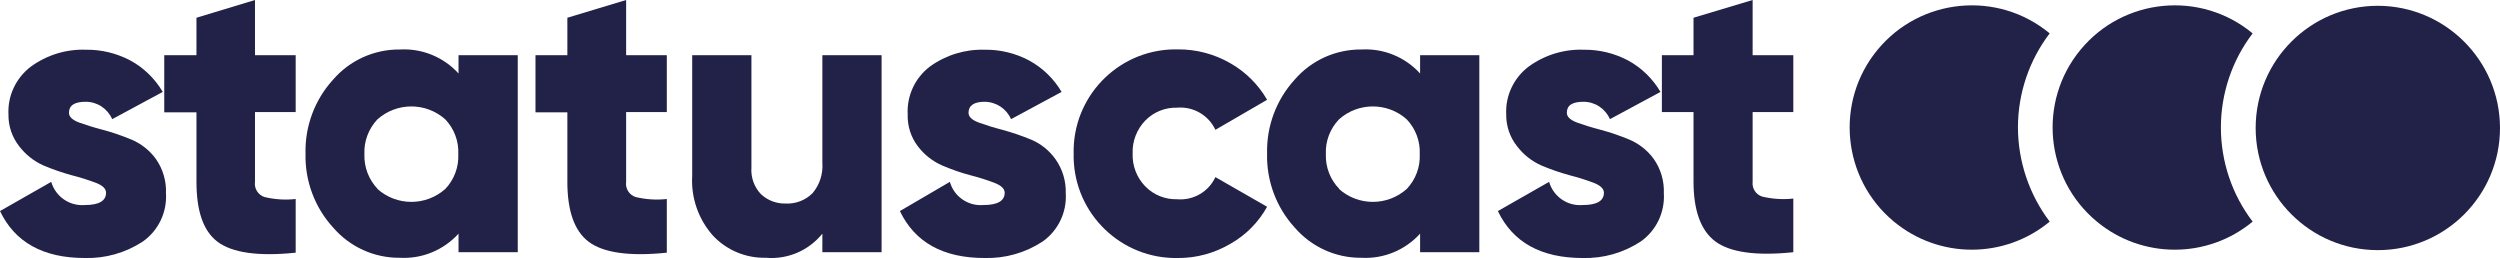 <?xml version="1.0" encoding="UTF-8"?><svg id="Layer_2" xmlns="http://www.w3.org/2000/svg" viewBox="0 0 215.69 22.26"><defs><style>.cls-1{fill:#222148;stroke-width:0px;}</style></defs><g id="Layer_1-2"><g id="Layer_2-2"><g id="Layer_2-3"><g id="Layer_1-2"><path class="cls-1" d="m5.95,9.73c0,.34.29.62.87.84.58.21,1.28.43,2.09.64.83.22,1.65.51,2.45.84.84.36,1.57.94,2.1,1.68.6.86.9,1.89.86,2.94.1,1.64-.65,3.22-2,4.17-1.48.97-3.23,1.47-5,1.42-3.59,0-6.03-1.35-7.32-4.05l4.42-2.52c.37,1.27,1.58,2.11,2.9,2,1.22,0,1.83-.36,1.83-1.06,0-.34-.28-.62-.86-.85-.69-.26-1.39-.48-2.1-.66-.84-.23-1.65-.51-2.45-.85-.83-.37-1.54-.94-2.09-1.66-.61-.78-.94-1.75-.92-2.74-.08-1.61.65-3.15,1.93-4.12,1.37-1,3.04-1.52,4.74-1.46,1.34-.02,2.66.3,3.85.93,1.16.63,2.12,1.57,2.79,2.71l-4.36,2.35c-.4-.91-1.29-1.5-2.28-1.5s-1.45.32-1.45.95Z"/><path class="cls-1" d="m25.51,9.67h-3.51v6c-.09.58.26,1.15.82,1.33.88.21,1.79.27,2.69.17v4.63c-3.25.34-5.49,0-6.74-.94s-1.82-2.7-1.82-5.17v-6h-2.78v-4.93h2.78V1.53l5.05-1.53v4.76h3.51v4.91Z"/><path class="cls-1" d="m39.56,4.76h5.11v17h-5.11v-1.6c-1.29,1.42-3.15,2.19-5.07,2.08-2.21.02-4.31-.94-5.75-2.61-1.59-1.74-2.44-4.03-2.38-6.38-.06-2.35.79-4.64,2.38-6.38,1.44-1.67,3.55-2.62,5.75-2.6,1.92-.11,3.78.65,5.07,2.07,0,0,0-1.58,0-1.58Zm-7,11.54c1.67,1.49,4.19,1.49,5.86,0,.77-.81,1.17-1.89,1.12-3,.05-1.11-.35-2.19-1.12-3-1.67-1.49-4.19-1.49-5.86,0-.76.81-1.17,1.89-1.12,3-.04,1.11.37,2.19,1.14,3h-.02Z"/><path class="cls-1" d="m57.53,9.67h-3.51v6c-.09.58.26,1.15.82,1.33.88.21,1.79.27,2.69.17v4.63c-3.25.34-5.49,0-6.74-.94s-1.84-2.7-1.84-5.17v-6h-2.75v-4.93h2.75V1.53l5.07-1.53v4.76h3.51v4.91Z"/><path class="cls-1" d="m70.95,4.76h5.11v17h-5.11v-1.6c-1.18,1.46-3,2.24-4.87,2.08-1.71.04-3.36-.64-4.54-1.88-1.27-1.41-1.93-3.27-1.82-5.17V4.76h5.11v9.7c-.06.85.24,1.69.83,2.3.58.54,1.34.82,2.13.8.86.04,1.7-.28,2.31-.89.62-.73.92-1.67.85-2.62,0,0,0-9.29,0-9.29Z"/><path class="cls-1" d="m83.56,9.73c0,.34.29.62.87.84.58.21,1.27.43,2.09.64.83.23,1.65.51,2.45.84.84.35,1.56.94,2.09,1.68.61.86.92,1.89.89,2.94.1,1.64-.65,3.22-2,4.17-1.48.97-3.23,1.47-5,1.42-3.58,0-6.02-1.35-7.31-4.05l4.31-2.52c.36,1.27,1.57,2.11,2.89,2,1.23,0,1.84-.36,1.84-1.06,0-.34-.29-.62-.87-.85-.68-.26-1.38-.48-2.09-.66-.84-.22-1.65-.51-2.45-.85-.83-.37-1.55-.94-2.09-1.66-.6-.79-.9-1.76-.87-2.75-.08-1.61.64-3.15,1.92-4.12,1.37-.99,3.03-1.5,4.72-1.45,1.34-.02,2.66.3,3.84.93,1.16.63,2.13,1.57,2.8,2.71l-4.36,2.35c-.4-.91-1.29-1.49-2.28-1.5-.91,0-1.39.32-1.39.95Z"/><path class="cls-1" d="m101.63,22.26c-4.87.1-8.9-3.77-9-8.64v-.36c-.11-4.86,3.74-8.89,8.6-9h.4c1.58-.01,3.14.4,4.51,1.19,1.32.75,2.42,1.84,3.18,3.16l-4.46,2.59c-.59-1.26-1.91-2.03-3.3-1.91-1.03-.03-2.03.37-2.75,1.11-.73.76-1.13,1.78-1.09,2.84-.04,1.06.35,2.08,1.09,2.84.72.74,1.72,1.14,2.75,1.11,1.39.12,2.71-.64,3.3-1.91l4.46,2.56c-.74,1.33-1.83,2.44-3.16,3.19-1.37.81-2.94,1.24-4.53,1.23Z"/><path class="cls-1" d="m122.52,4.76h5.11v17h-5.11v-1.6c-1.29,1.42-3.15,2.19-5.07,2.08-2.21.02-4.31-.94-5.75-2.61-1.59-1.74-2.44-4.03-2.38-6.38-.06-2.35.79-4.64,2.38-6.38,1.44-1.67,3.55-2.62,5.75-2.6,1.92-.11,3.78.65,5.07,2.07,0,0,0-1.58,0-1.58Zm-7,11.54c1.66,1.49,4.19,1.49,5.85,0,.77-.81,1.17-1.89,1.12-3,.05-1.11-.35-2.19-1.12-3-1.66-1.49-4.19-1.49-5.85,0-.77.81-1.18,1.89-1.13,3-.04,1.12.38,2.2,1.16,3h-.03Z"/><path class="cls-1" d="m135.18,9.73c0,.34.29.62.87.84.58.21,1.28.43,2.09.64.83.22,1.65.51,2.45.84.84.36,1.57.94,2.1,1.68.6.86.9,1.89.86,2.94.1,1.64-.65,3.22-2,4.17-1.48.97-3.23,1.47-5,1.42-3.59,0-6.03-1.35-7.32-4.05l4.42-2.52c.37,1.27,1.58,2.11,2.9,2,1.22,0,1.83-.36,1.83-1.06,0-.34-.29-.62-.86-.85-.69-.26-1.39-.48-2.1-.66-.84-.23-1.65-.51-2.45-.85-.83-.37-1.54-.94-2.09-1.66-.62-.78-.94-1.75-.93-2.74-.08-1.61.65-3.15,1.93-4.12,1.37-1,3.04-1.52,4.74-1.46,1.34-.02,2.66.3,3.85.93,1.16.63,2.12,1.57,2.79,2.71l-4.36,2.35c-.4-.91-1.29-1.5-2.28-1.5s-1.44.32-1.44.95h0Z"/><path class="cls-1" d="m154.72,9.67h-3.51v6c-.07.57.27,1.11.82,1.29.88.21,1.79.27,2.69.17v4.63c-3.25.34-5.49,0-6.74-.94s-1.87-2.68-1.87-5.15v-6h-2.73v-4.91h2.73V1.53l5.1-1.53v4.76h3.51v4.91h0Z"/><path class="cls-1" d="m205.15.5c-5.82,0-10.54,4.72-10.54,10.54s4.72,10.54,10.54,10.54,10.54-4.72,10.54-10.54v-.04c-.03-5.8-4.74-10.49-10.54-10.5Z"/><path class="cls-1" d="m174.1,11c0-2.93.96-5.79,2.74-8.12-4.48-3.71-11.13-3.08-14.84,1.4-3.71,4.48-3.08,11.13,1.4,14.84,3.9,3.23,9.54,3.23,13.44,0-1.77-2.34-2.73-5.19-2.74-8.12Z"/><path class="cls-1" d="m191.61,11c0-2.93.96-5.79,2.74-8.12-4.48-3.71-11.13-3.08-14.84,1.4-3.71,4.48-3.08,11.13,1.4,14.84,3.9,3.23,9.54,3.23,13.44,0-1.78-2.33-2.74-5.19-2.74-8.12Z"/></g></g></g></g></svg>